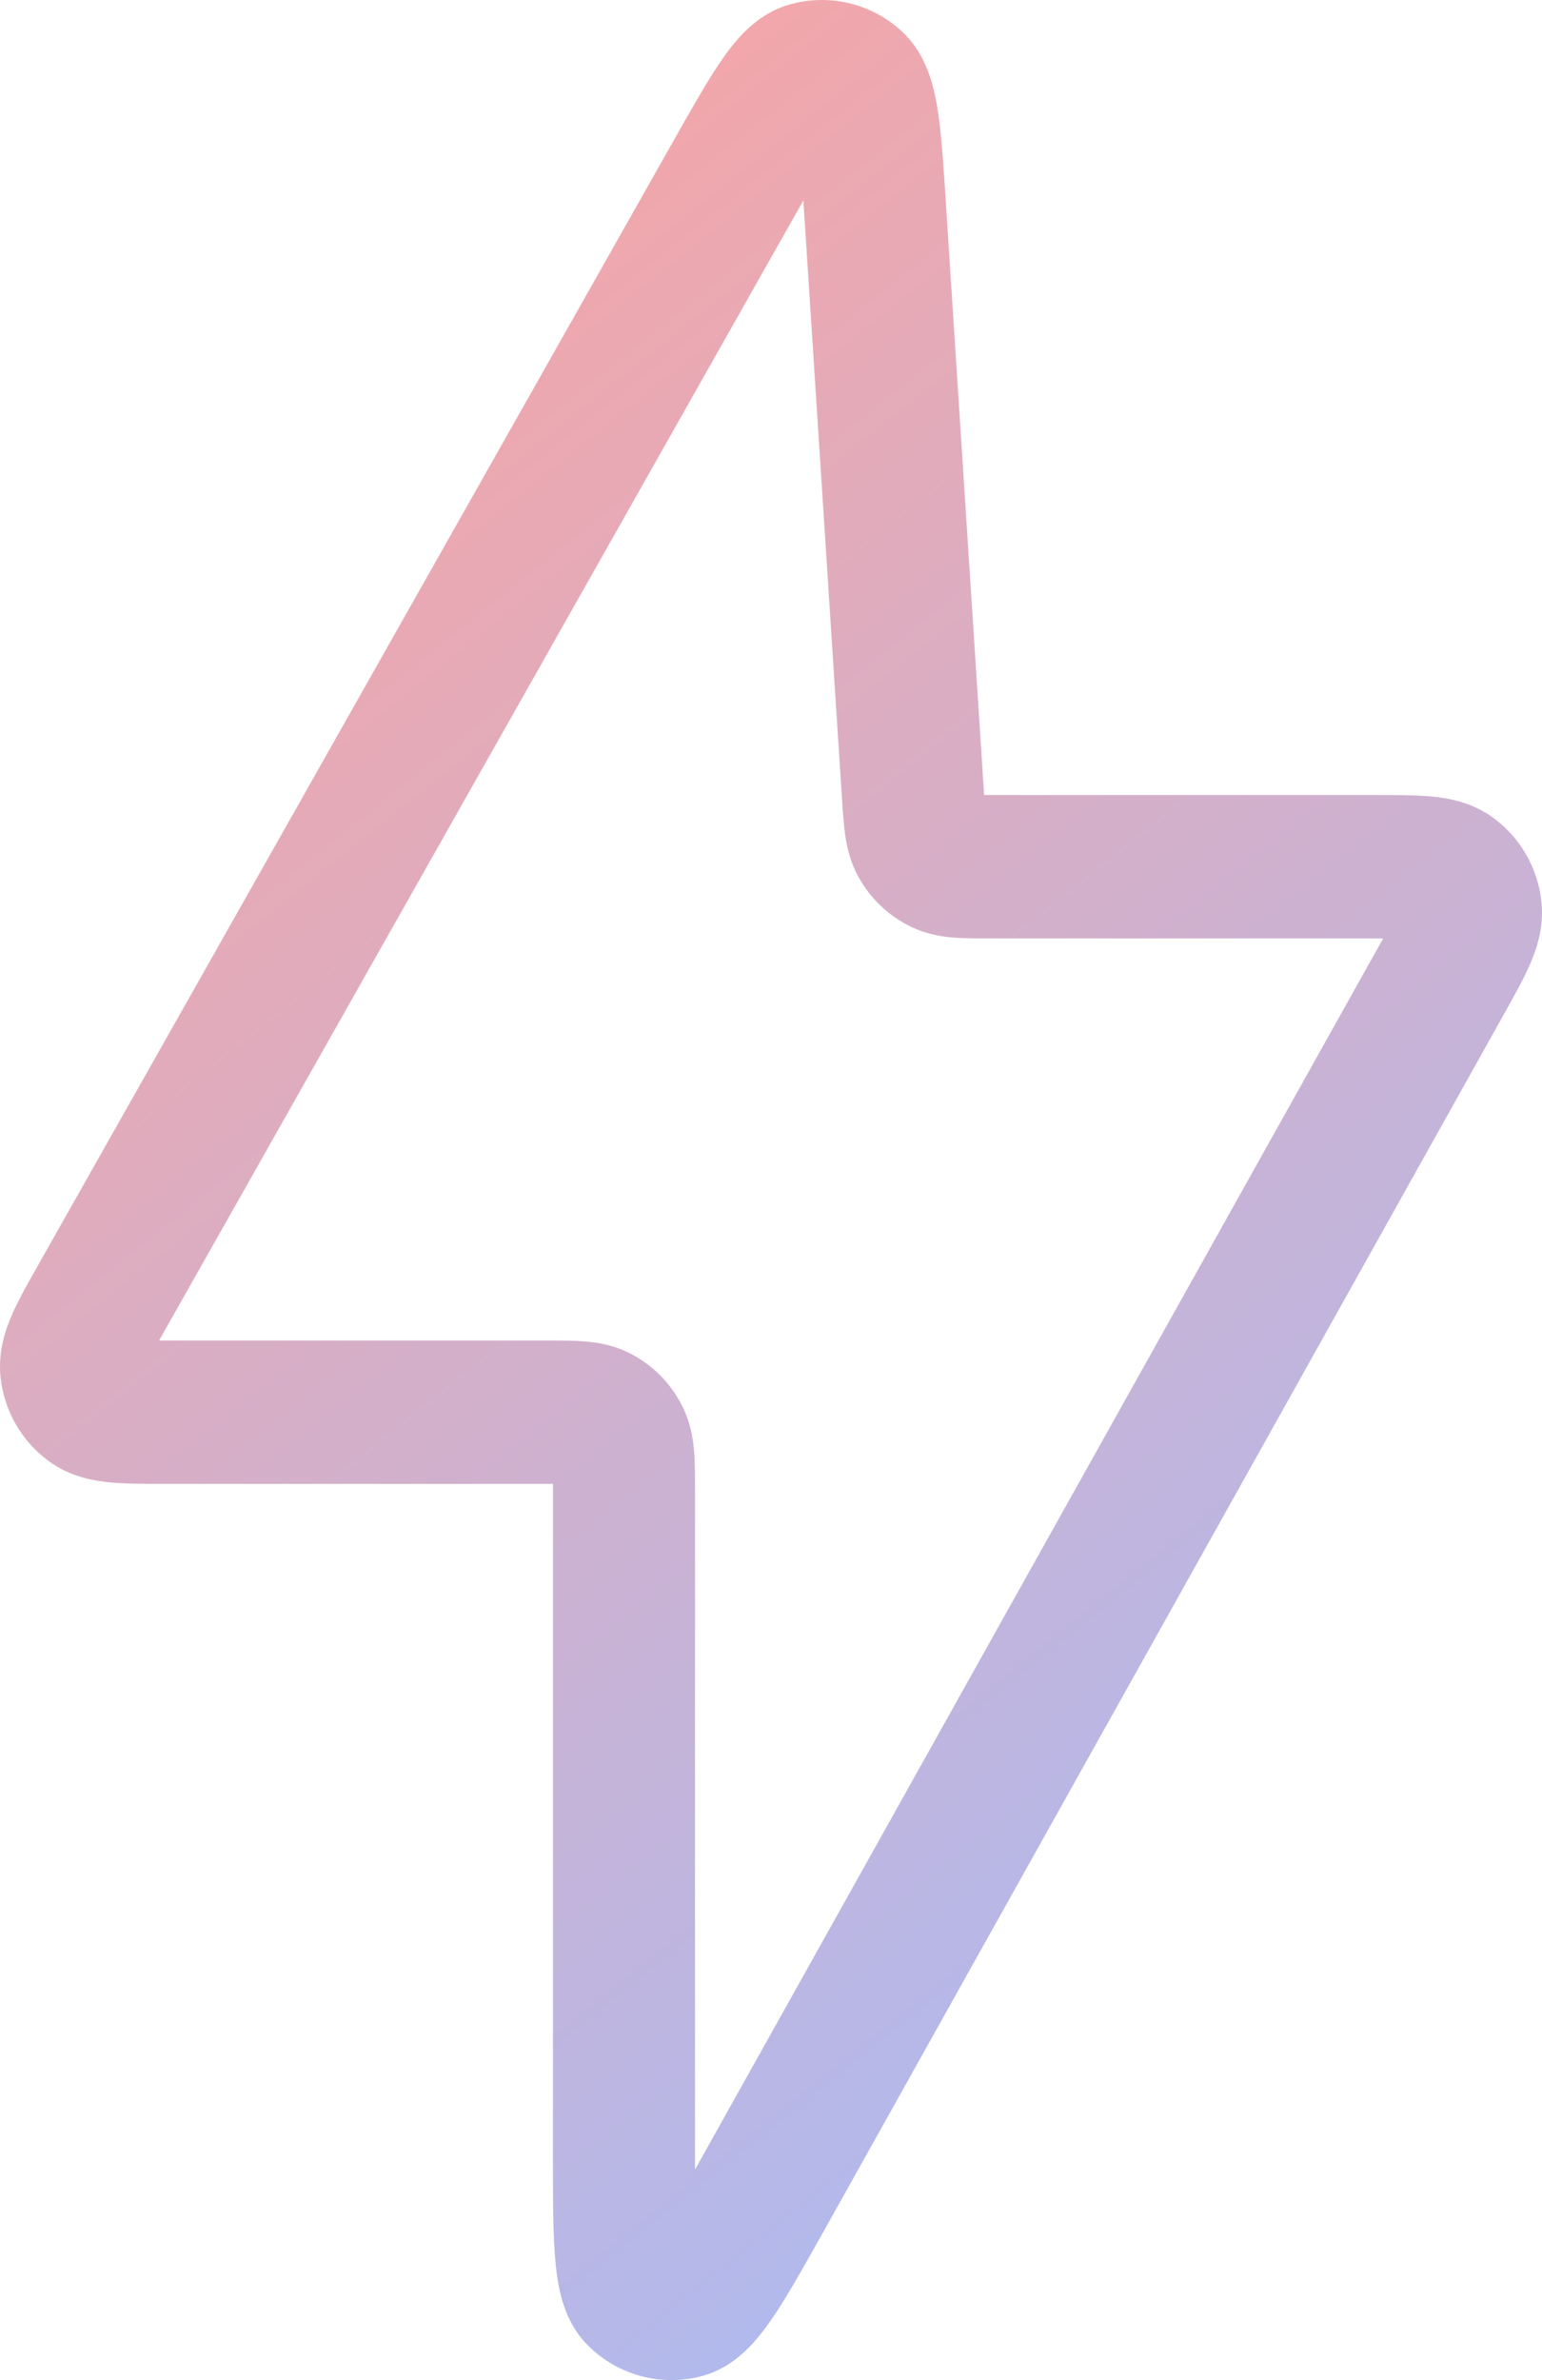 <svg width="35" height="54" viewBox="0 0 35 54" fill="none" xmlns="http://www.w3.org/2000/svg">
<path fill-rule="evenodd" clip-rule="evenodd" d="M18.235 4.548C18.178 4.647 18.119 4.751 18.057 4.861L3.702 30.252C3.669 30.309 3.639 30.363 3.61 30.414C3.669 30.414 3.73 30.414 3.795 30.414L12.486 30.414C12.749 30.414 13.034 30.414 13.28 30.435C13.559 30.458 13.928 30.515 14.308 30.71C14.814 30.97 15.225 31.384 15.482 31.895C15.676 32.278 15.732 32.65 15.755 32.931C15.775 33.18 15.775 33.467 15.775 33.732L15.775 48.812C15.775 48.956 15.775 49.093 15.775 49.224C15.839 49.11 15.906 48.991 15.976 48.865L31.305 21.452C31.337 21.396 31.367 21.342 31.395 21.291C31.337 21.291 31.276 21.291 31.211 21.291H22.439C22.425 21.291 22.411 21.291 22.397 21.291C22.15 21.291 21.88 21.291 21.645 21.272C21.377 21.251 21.026 21.198 20.661 21.019C20.172 20.779 19.767 20.396 19.498 19.919C19.297 19.563 19.222 19.214 19.184 18.946C19.15 18.711 19.132 18.439 19.116 18.19C19.115 18.176 19.114 18.162 19.113 18.148L18.258 4.908C18.25 4.782 18.242 4.662 18.235 4.548ZM17.899 0.109C18.798 -0.156 19.77 0.07 20.463 0.706C20.815 1.029 20.995 1.415 21.095 1.702C21.197 1.994 21.256 2.301 21.296 2.581C21.374 3.116 21.419 3.82 21.471 4.628L22.331 17.937C22.334 17.972 22.336 18.006 22.338 18.038C22.37 18.038 22.403 18.038 22.439 18.038L31.27 18.038C31.703 18.038 32.13 18.038 32.483 18.07C32.843 18.104 33.39 18.188 33.888 18.551C34.503 18.998 34.901 19.687 34.986 20.446C35.054 21.062 34.859 21.584 34.71 21.918C34.565 22.243 34.355 22.619 34.143 22.998L18.752 50.523C18.305 51.322 17.923 52.004 17.598 52.496C17.429 52.75 17.235 53.017 17.011 53.246C16.797 53.466 16.448 53.765 15.951 53.903C15.022 54.161 14.027 53.897 13.343 53.212C12.978 52.846 12.82 52.413 12.74 52.115C12.657 51.805 12.618 51.476 12.595 51.171C12.55 50.581 12.55 49.798 12.55 48.88L12.551 33.776C12.551 33.737 12.55 33.701 12.55 33.667C12.517 33.667 12.481 33.667 12.443 33.667L3.736 33.667C3.301 33.667 2.872 33.667 2.518 33.635C2.157 33.601 1.608 33.517 1.109 33.152C0.493 32.703 0.095 32.012 0.013 31.25C-0.053 30.632 0.146 30.109 0.296 29.775C0.443 29.45 0.656 29.073 0.871 28.693L15.29 3.19C15.687 2.487 16.034 1.874 16.336 1.427C16.494 1.194 16.68 0.944 16.898 0.726C17.113 0.512 17.442 0.244 17.899 0.109ZM13.045 33.679L13.043 33.679L13.045 33.679ZM12.539 33.171L12.538 33.168L12.539 33.171Z" fill="url(#paint0_linear_1311_4444)"/>
<defs>
<linearGradient id="paint0_linear_1311_4444" x1="2.82" y1="1.392" x2="33.501" y2="39.84" gradientUnits="userSpaceOnUse">
<stop stop-color="#FEA39E"/>
<stop offset="1" stop-color="#B2B9EC"/>
</linearGradient>
</defs>
</svg>
